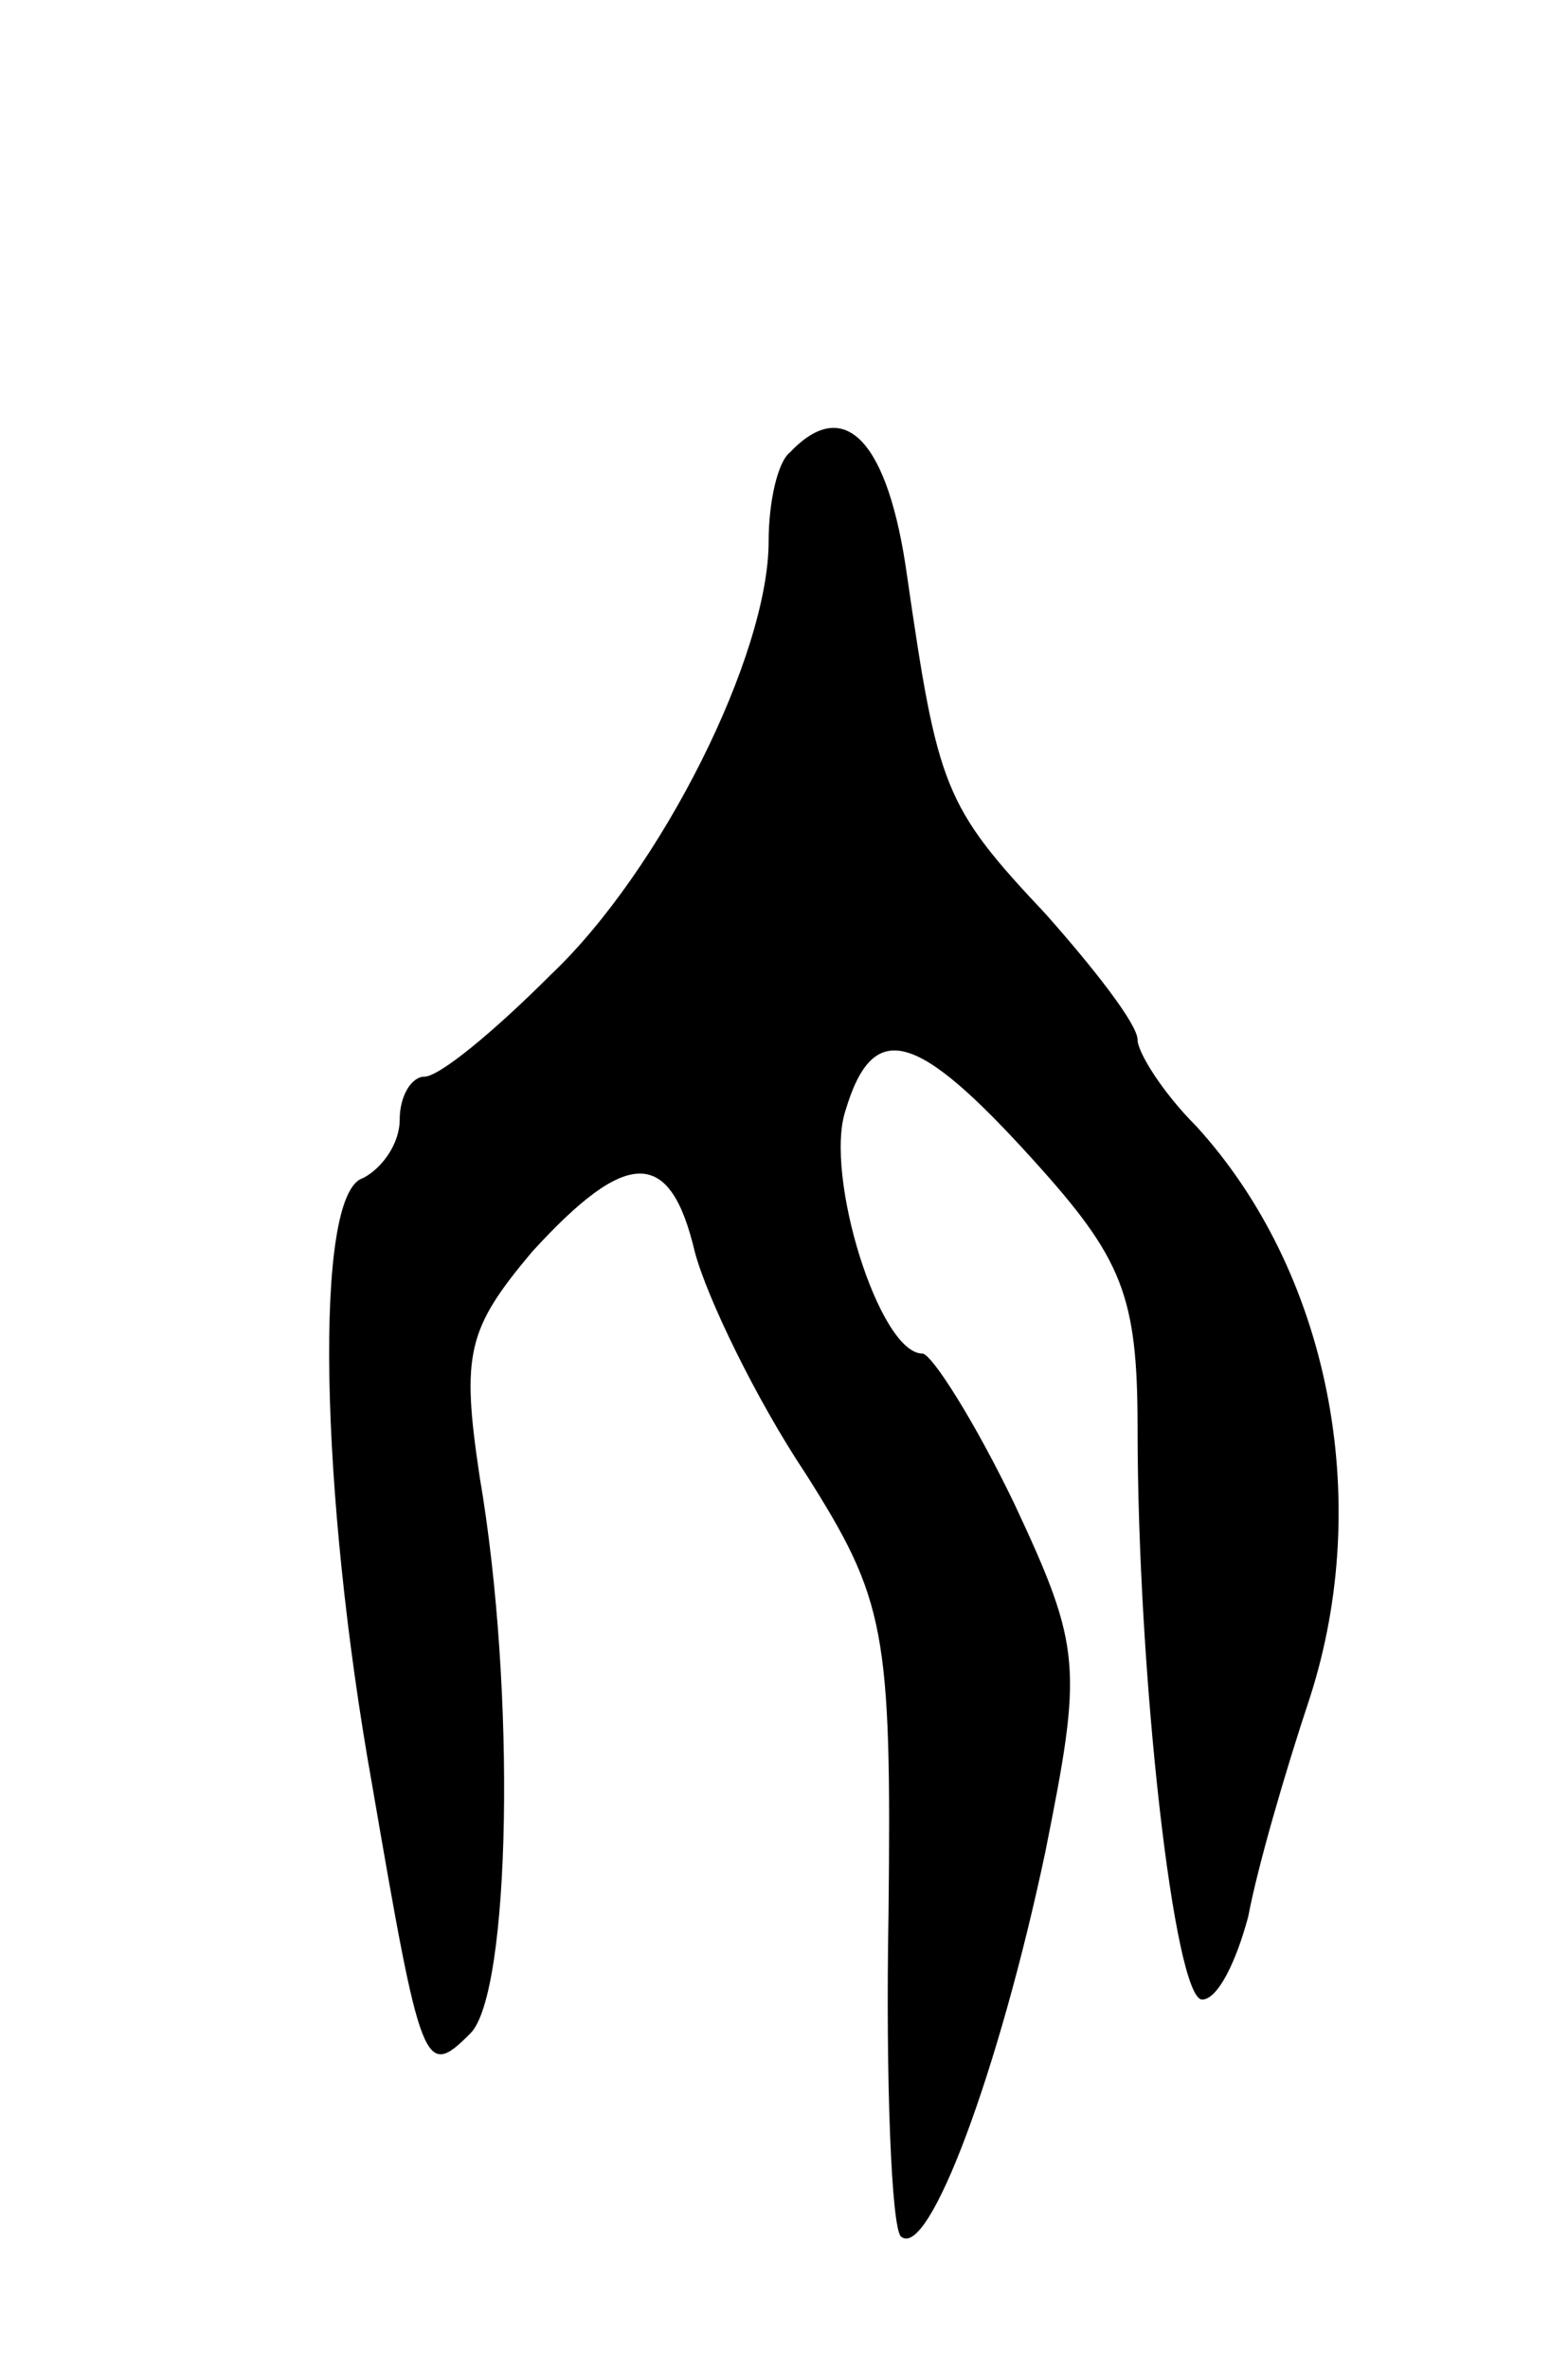 <svg version="1.0" xmlns="http://www.w3.org/2000/svg" width="51" height="77" viewBox="0 0 51 77" ><g transform="translate(0,77) scale(0.1,-0.1)" ><path d="M257 623 c-4 -3 -7 -16 -7 -29 0 -37 -35 -107 -71 -141 -18 -18 -36 -33 -41 -33 -4 0 -8 -6 -8 -14 0 -8 -6 -16 -12 -19 -16 -5 -14 -102 3 -197 16 -93 17 -96 32 -81 13 13 15 111 3 181 -6 40 -4 48 17 73 31 34 45 34 53 0 4 -15 20 -48 36 -72 26 -41 28 -51 27 -143 -1 -55 1 -102 4 -105 9 -8 32 54 47 125 12 60 12 66 -10 113 -13 27 -27 49 -30 49 -14 0 -32 58 -25 79 9 30 23 26 61 -16 29 -32 34 -44 34 -87 0 -81 12 -186 21 -186 5 0 11 12 15 27 3 16 12 47 20 71 21 65 6 139 -37 186 -11 11 -19 24 -19 28 0 5 -14 23 -30 41 -33 35 -35 41 -45 110 -6 43 -20 59 -38 40z"/></g></svg> 

